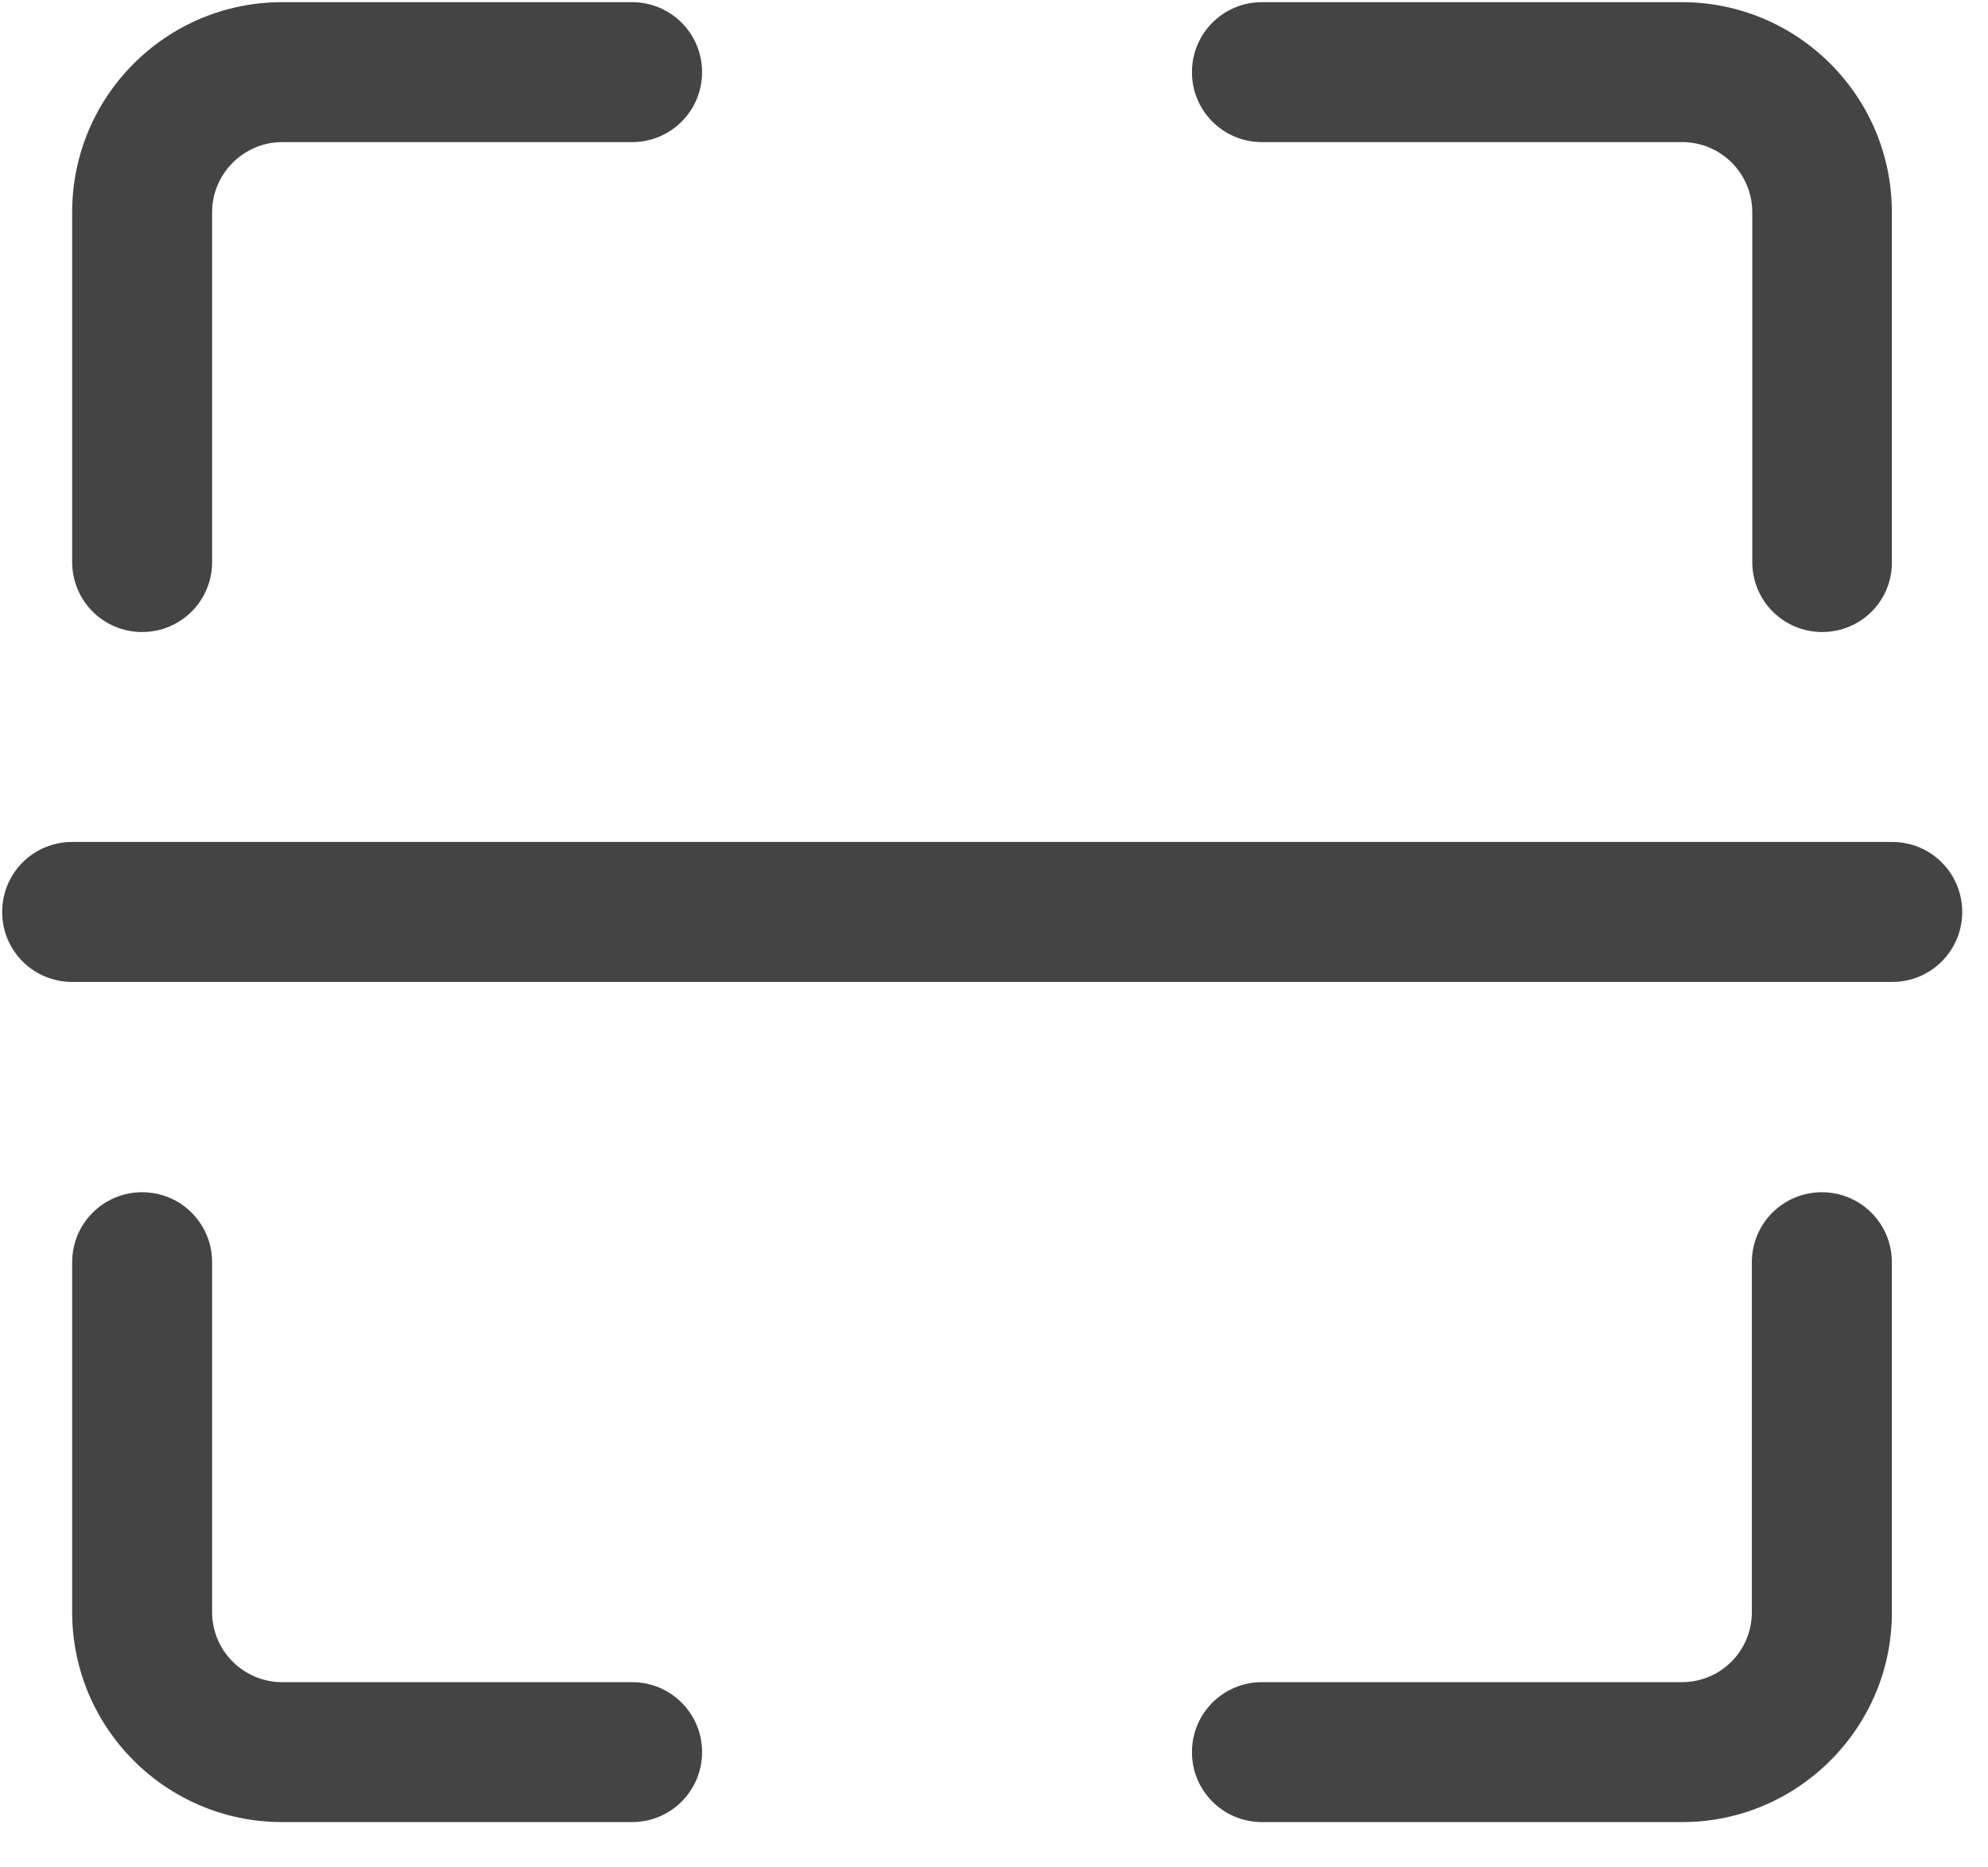 <?xml version="1.0" encoding="UTF-8"?>
<svg width="33px" height="31px" viewBox="0 0 33 31" version="1.1" xmlns="http://www.w3.org/2000/svg" xmlns:xlink="http://www.w3.org/1999/xlink">
    <title>扫码</title>
    <g id="页面-1" stroke="none" stroke-width="1" fill="none" fill-rule="evenodd">
        <g id="餐饮连锁管理系统" transform="translate(-699, -1651)" fill="#444444" fill-rule="nonzero">
            <g id="扫码" transform="translate(699, 1651)">
                <path d="M31.41,16.301 L1.198,16.301 C0.554,16.301 0.036,15.782 0.036,15.139 C0.036,14.495 0.554,13.977 1.198,13.977 L31.41,13.977 C32.053,13.977 32.572,14.495 32.572,15.139 C32.572,15.782 32.053,16.301 31.41,16.301 Z" id="路径"></path>
                <path d="M27.925,30.248 L20.948,30.248 C20.305,30.248 19.786,29.73 19.786,29.086 C19.786,28.443 20.305,27.925 20.948,27.925 L27.919,27.925 C28.562,27.925 29.08,27.406 29.08,26.763 L29.08,20.954 C29.08,20.311 29.599,19.792 30.242,19.792 C30.885,19.792 31.404,20.311 31.404,20.954 L31.404,26.763 C31.41,28.68 29.842,30.248 27.925,30.248 Z" id="路径"></path>
                <path d="M10.492,30.248 L4.683,30.248 C2.759,30.248 1.198,28.687 1.198,26.763 L1.198,20.954 C1.198,20.311 1.716,19.792 2.359,19.792 C3.003,19.792 3.521,20.311 3.521,20.954 L3.521,26.763 C3.521,27.406 4.046,27.925 4.683,27.925 L10.492,27.925 C11.135,27.925 11.654,28.443 11.654,29.086 C11.654,29.73 11.135,30.248 10.492,30.248 Z" id="路径"></path>
                <path d="M2.359,10.492 C1.716,10.492 1.198,9.973 1.198,9.33 L1.198,3.521 C1.198,1.597 2.759,0.036 4.683,0.036 L10.492,0.036 C11.135,0.036 11.654,0.554 11.654,1.198 C11.654,1.841 11.135,2.359 10.492,2.359 L4.683,2.359 C4.046,2.359 3.521,2.884 3.521,3.521 L3.521,9.33 C3.521,9.973 3.003,10.492 2.359,10.492 Z" id="路径"></path>
                <path d="M30.248,10.492 C29.605,10.492 29.087,9.973 29.087,9.33 L29.087,3.521 C29.087,2.884 28.568,2.359 27.925,2.359 L20.948,2.359 C20.305,2.359 19.786,1.841 19.786,1.198 C19.786,0.554 20.305,0.036 20.948,0.036 L27.919,0.036 C29.842,0.036 31.404,1.597 31.404,3.521 L31.404,9.33 C31.41,9.973 30.892,10.492 30.248,10.492 Z" id="路径"></path>
            </g>
        </g>
    </g>
</svg>